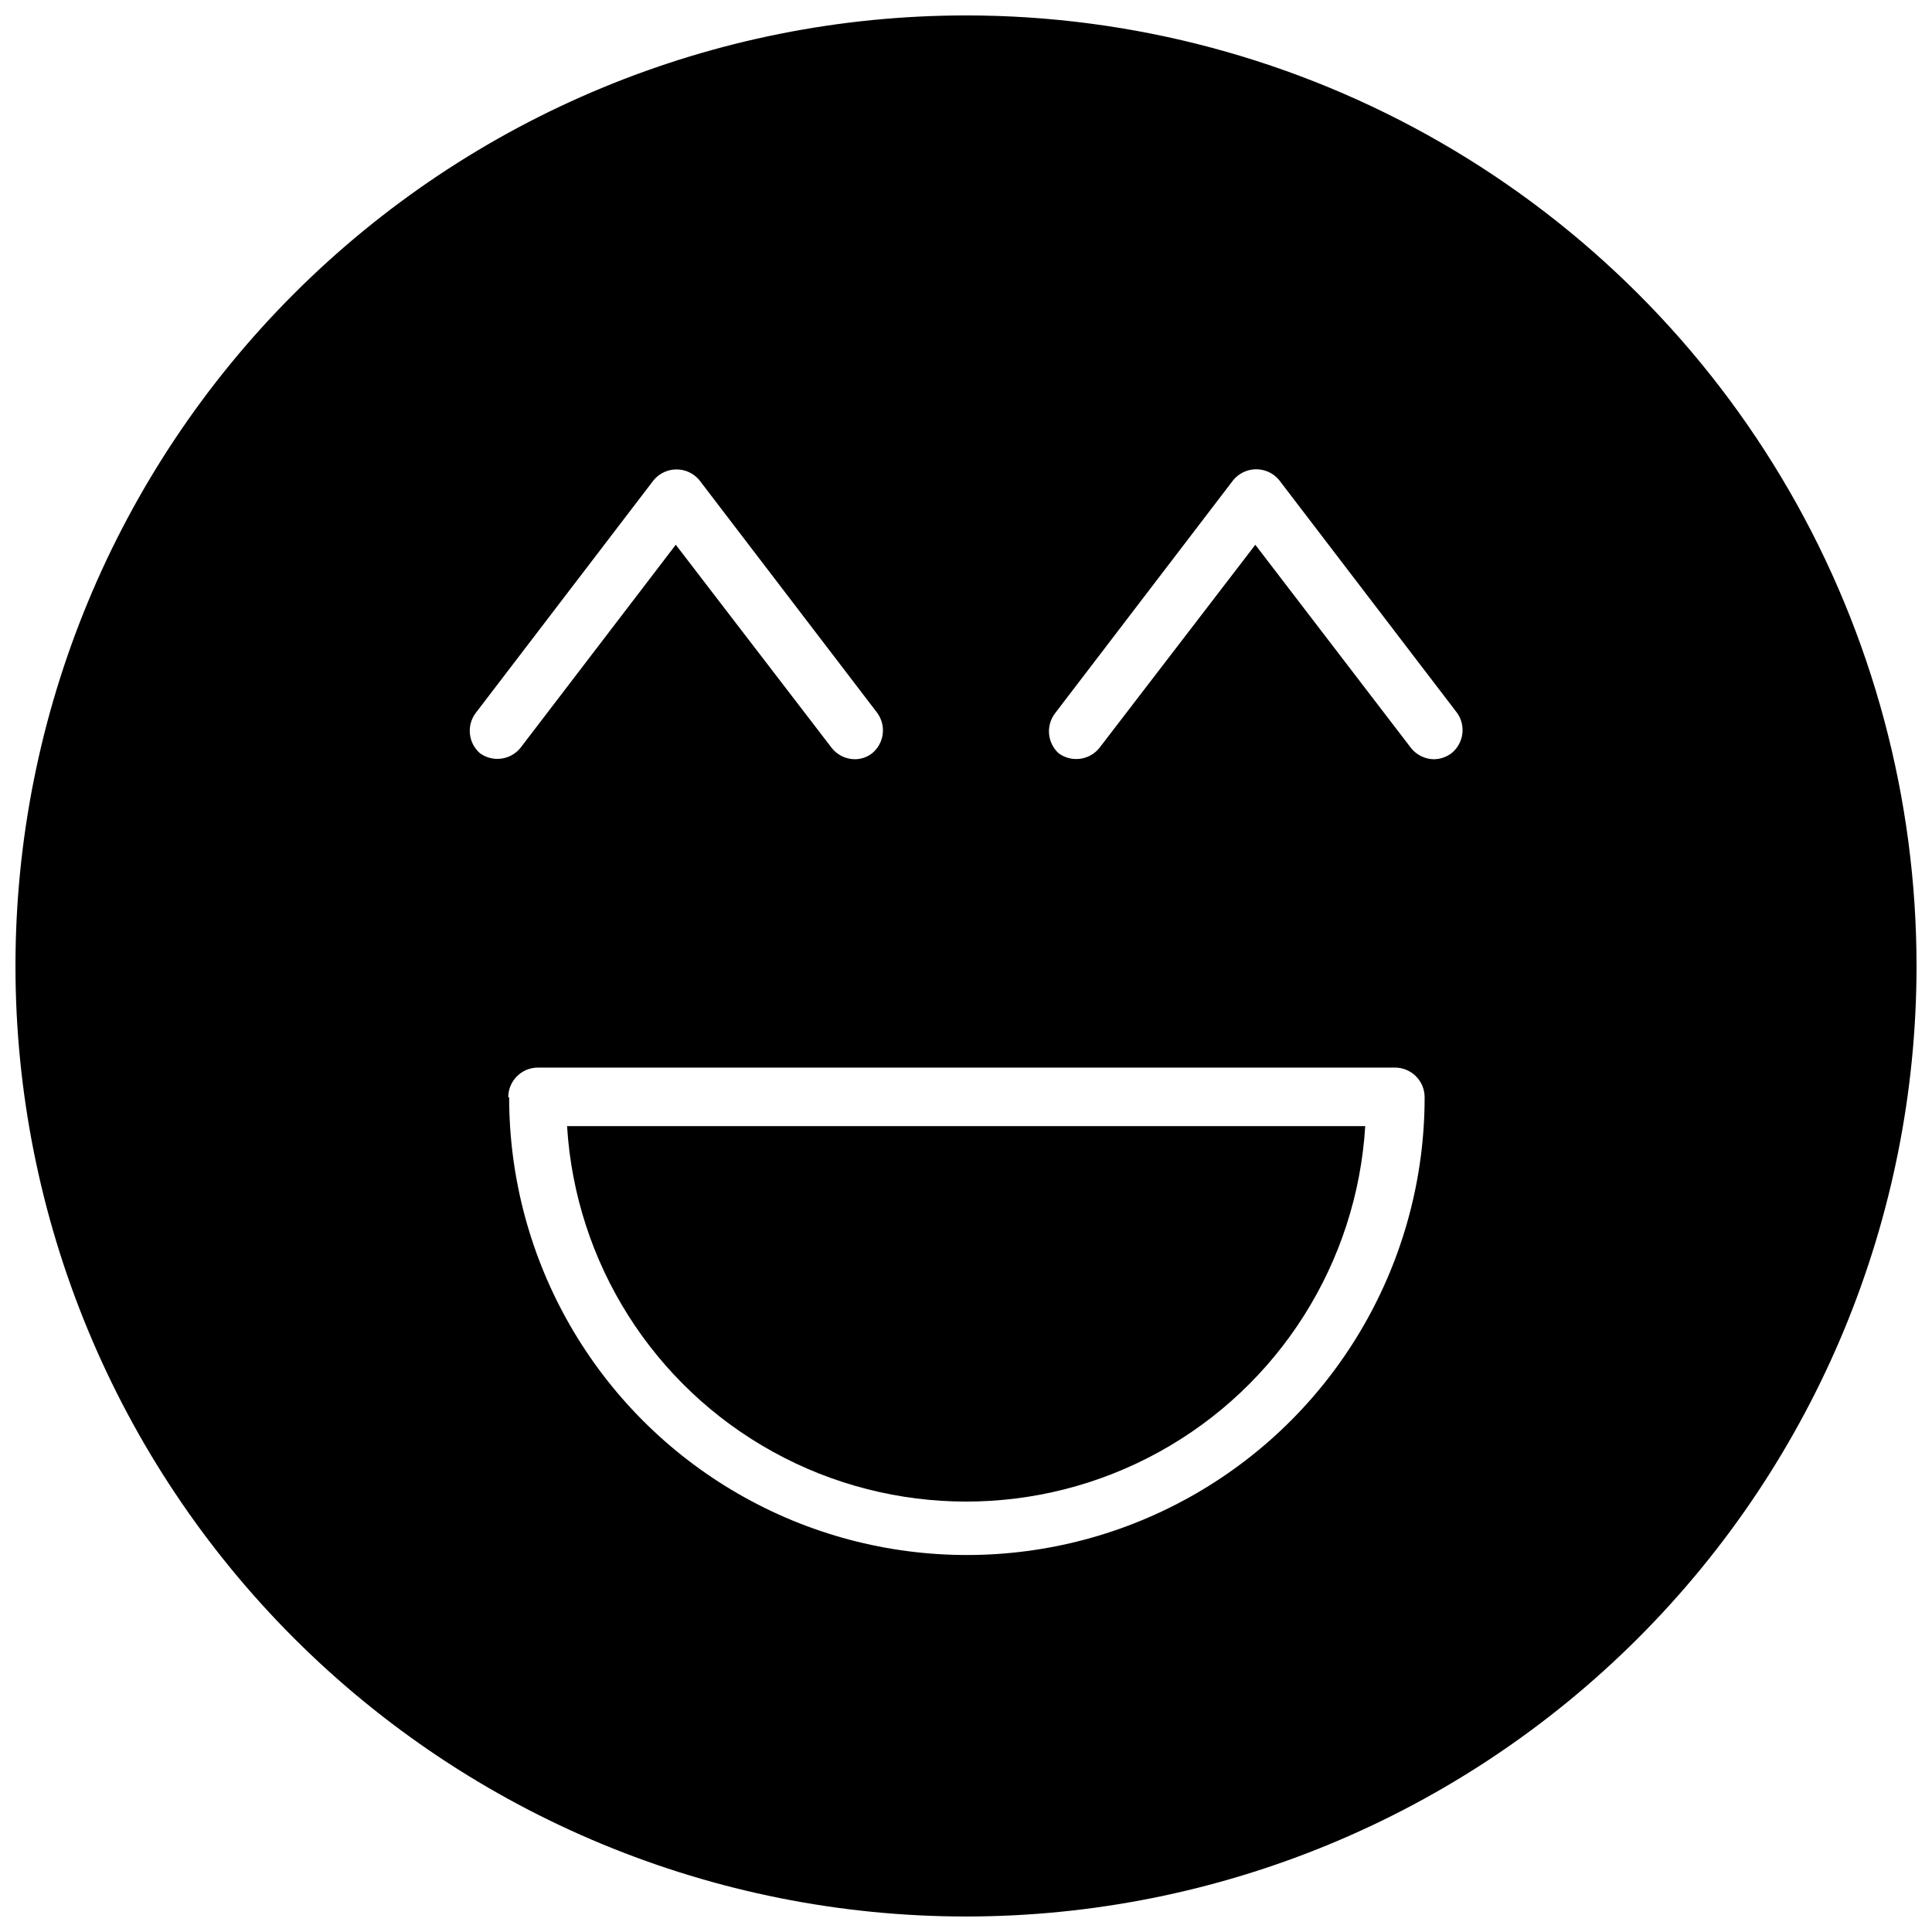 <?xml version="1.0" encoding="UTF-8"?>
<!-- Uploaded to: SVG Repo, www.svgrepo.com, Generator: SVG Repo Mixer Tools -->
<svg width="800px" height="800px" version="1.1" viewBox="144 144 512 512" xmlns="http://www.w3.org/2000/svg">
 <defs>
  <clipPath id="a">
   <path d="m148.09 148.09h503.81v503.81h-503.81z"/>
  </clipPath>
 </defs>
 <g clip-path="url(#a)">
  <path d="m400 148.09c-66.812 0-130.88 26.539-178.12 73.781s-73.781 111.31-73.781 178.12c0 66.809 26.539 130.88 73.781 178.12 47.242 47.242 111.31 73.781 178.12 73.781 66.809 0 130.88-26.539 178.12-73.781 47.242-47.242 73.781-111.31 73.781-178.12 0-44.219-11.637-87.66-33.746-125.95-22.109-38.297-53.91-70.094-92.207-92.203-38.293-22.109-81.73-33.75-125.95-33.75zm-129.97 184.91 47.23-61.797c1.496-1.777 3.703-2.801 6.023-2.801 2.324 0 4.527 1.023 6.023 2.801l47.23 61.797c2.387 3.367 1.77 8.004-1.418 10.629-1.324 1.035-2.961 1.59-4.644 1.574-2.367-0.035-4.594-1.137-6.059-2.992l-41.328-53.844-41.172 53.844c-2.633 3.231-7.324 3.852-10.707 1.418-3.106-2.691-3.621-7.32-1.18-10.629zm8.66 101.79c0-4.348 3.523-7.871 7.871-7.871h227.11c2.086 0 4.09 0.828 5.566 2.305 1.477 1.477 2.305 3.477 2.305 5.566 0 43.34-23.121 83.387-60.656 105.05-37.531 21.672-83.773 21.672-121.3 0-37.535-21.668-60.656-61.715-60.656-105.05zm249.94-91.156c-1.344 1.004-2.969 1.555-4.644 1.574-2.367-0.035-4.594-1.137-6.062-2.992l-41.25-53.844-41.328 53.844c-2.637 3.277-7.391 3.902-10.785 1.418-3.031-2.758-3.445-7.383-0.945-10.629l47.23-61.797h0.004c1.496-1.805 3.715-2.848 6.059-2.848 2.348 0 4.566 1.043 6.062 2.848l47.23 61.797h0.004c2.348 3.406 1.66 8.047-1.574 10.629z"/>
 </g>
 <path d="m505.8 442.43h-211.52c2.211 36.254 22.84 68.848 54.656 86.363 31.816 17.52 70.391 17.52 102.21 0 31.816-17.516 52.445-50.109 54.656-86.363z"/>
</svg>